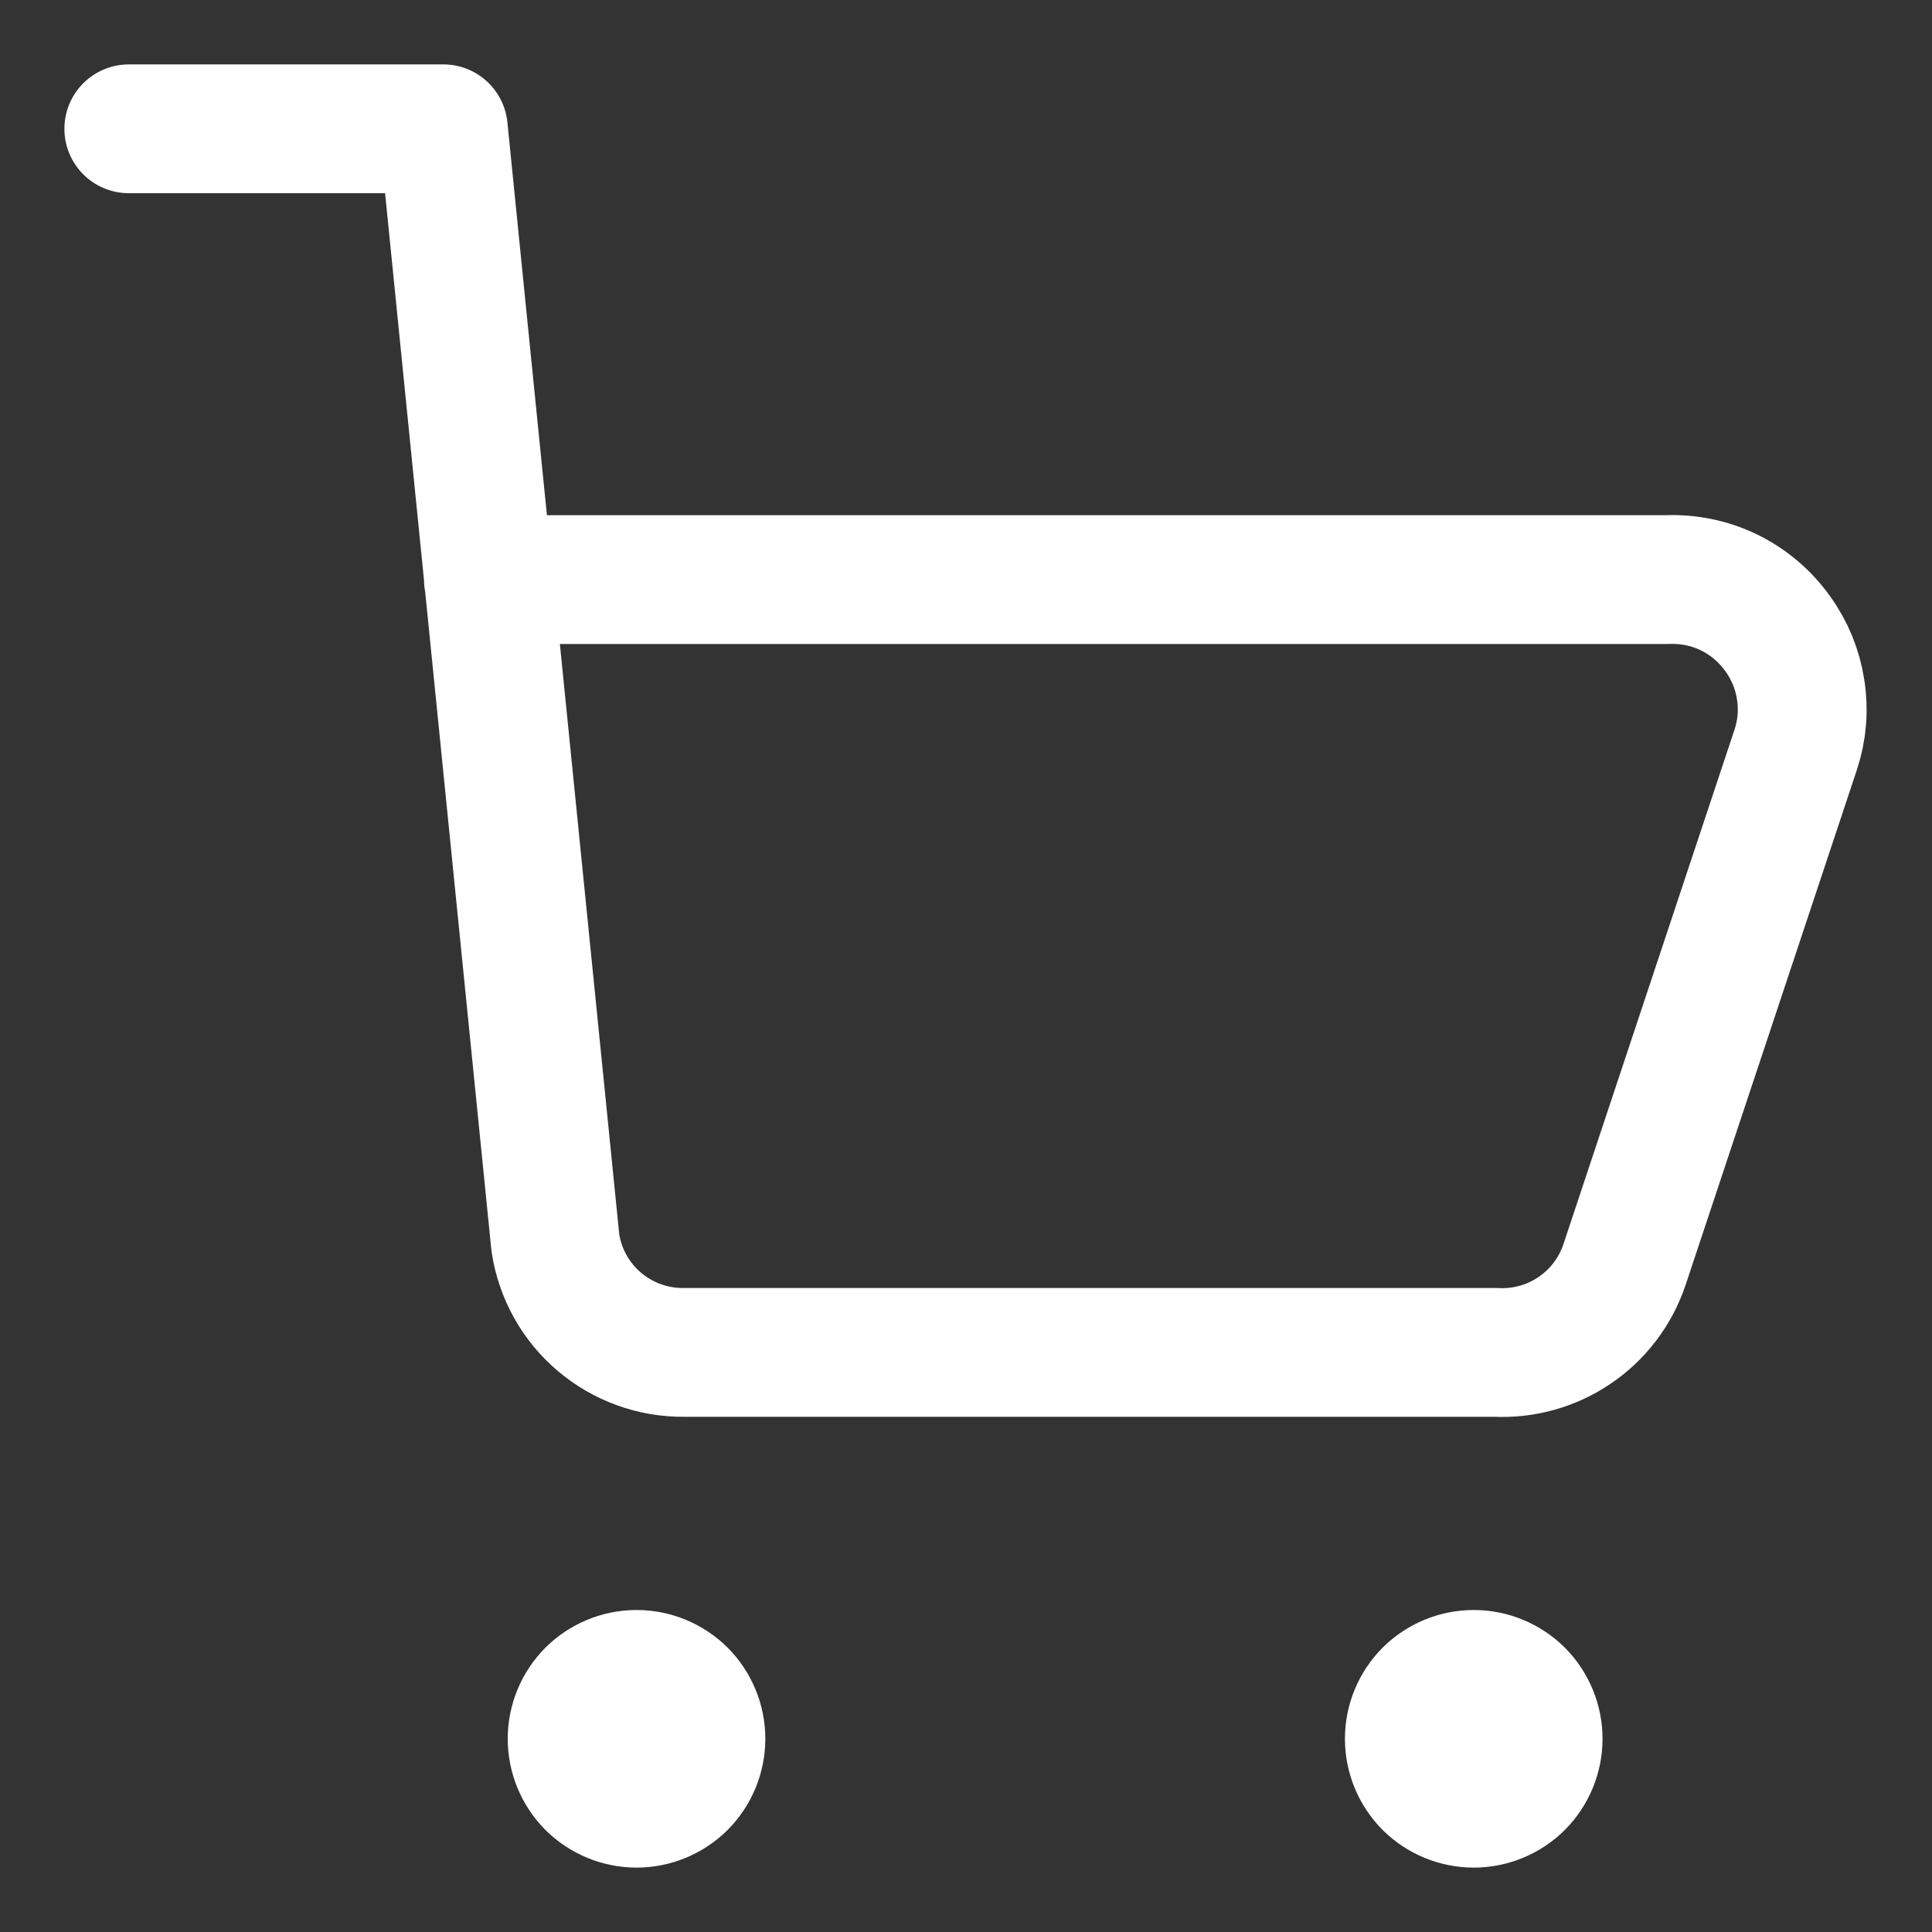 <svg width="15" height="15" viewBox="0 0 15 15" fill="none" xmlns="http://www.w3.org/2000/svg">
<rect x="0" y="0" width="15" height="15" fill="#333333" stroke="none"/>
<path d="M1 1H3.442L4.312 9.65C4.348 9.888 4.469 10.106 4.653 10.262C4.837 10.418 5.071 10.503 5.312 10.5H11.612C11.83 10.511 12.046 10.451 12.226 10.328C12.407 10.206 12.542 10.027 12.612 9.82L13.942 5.82C13.992 5.67 14.005 5.51 13.98 5.353C13.956 5.197 13.895 5.048 13.802 4.92C13.705 4.784 13.576 4.674 13.425 4.6C13.275 4.527 13.109 4.493 12.942 4.5H3.792M11.442 14C11.309 14 11.182 13.947 11.088 13.854C10.995 13.76 10.942 13.633 10.942 13.5C10.942 13.367 10.995 13.24 11.088 13.146C11.182 13.053 11.309 13 11.442 13C11.575 13 11.702 13.053 11.796 13.146C11.889 13.24 11.942 13.367 11.942 13.5C11.942 13.633 11.889 13.76 11.796 13.854C11.702 13.947 11.575 14 11.442 14ZM4.942 14C4.809 14 4.682 13.947 4.588 13.854C4.495 13.76 4.442 13.633 4.442 13.5C4.442 13.367 4.495 13.24 4.588 13.146C4.682 13.053 4.809 13 4.942 13C5.075 13 5.202 13.053 5.296 13.146C5.389 13.24 5.442 13.367 5.442 13.5C5.442 13.633 5.389 13.76 5.296 13.854C5.202 13.947 5.075 14 4.942 14Z" stroke="white" stroke-linecap="round" stroke-linejoin="round"/>
</svg>
